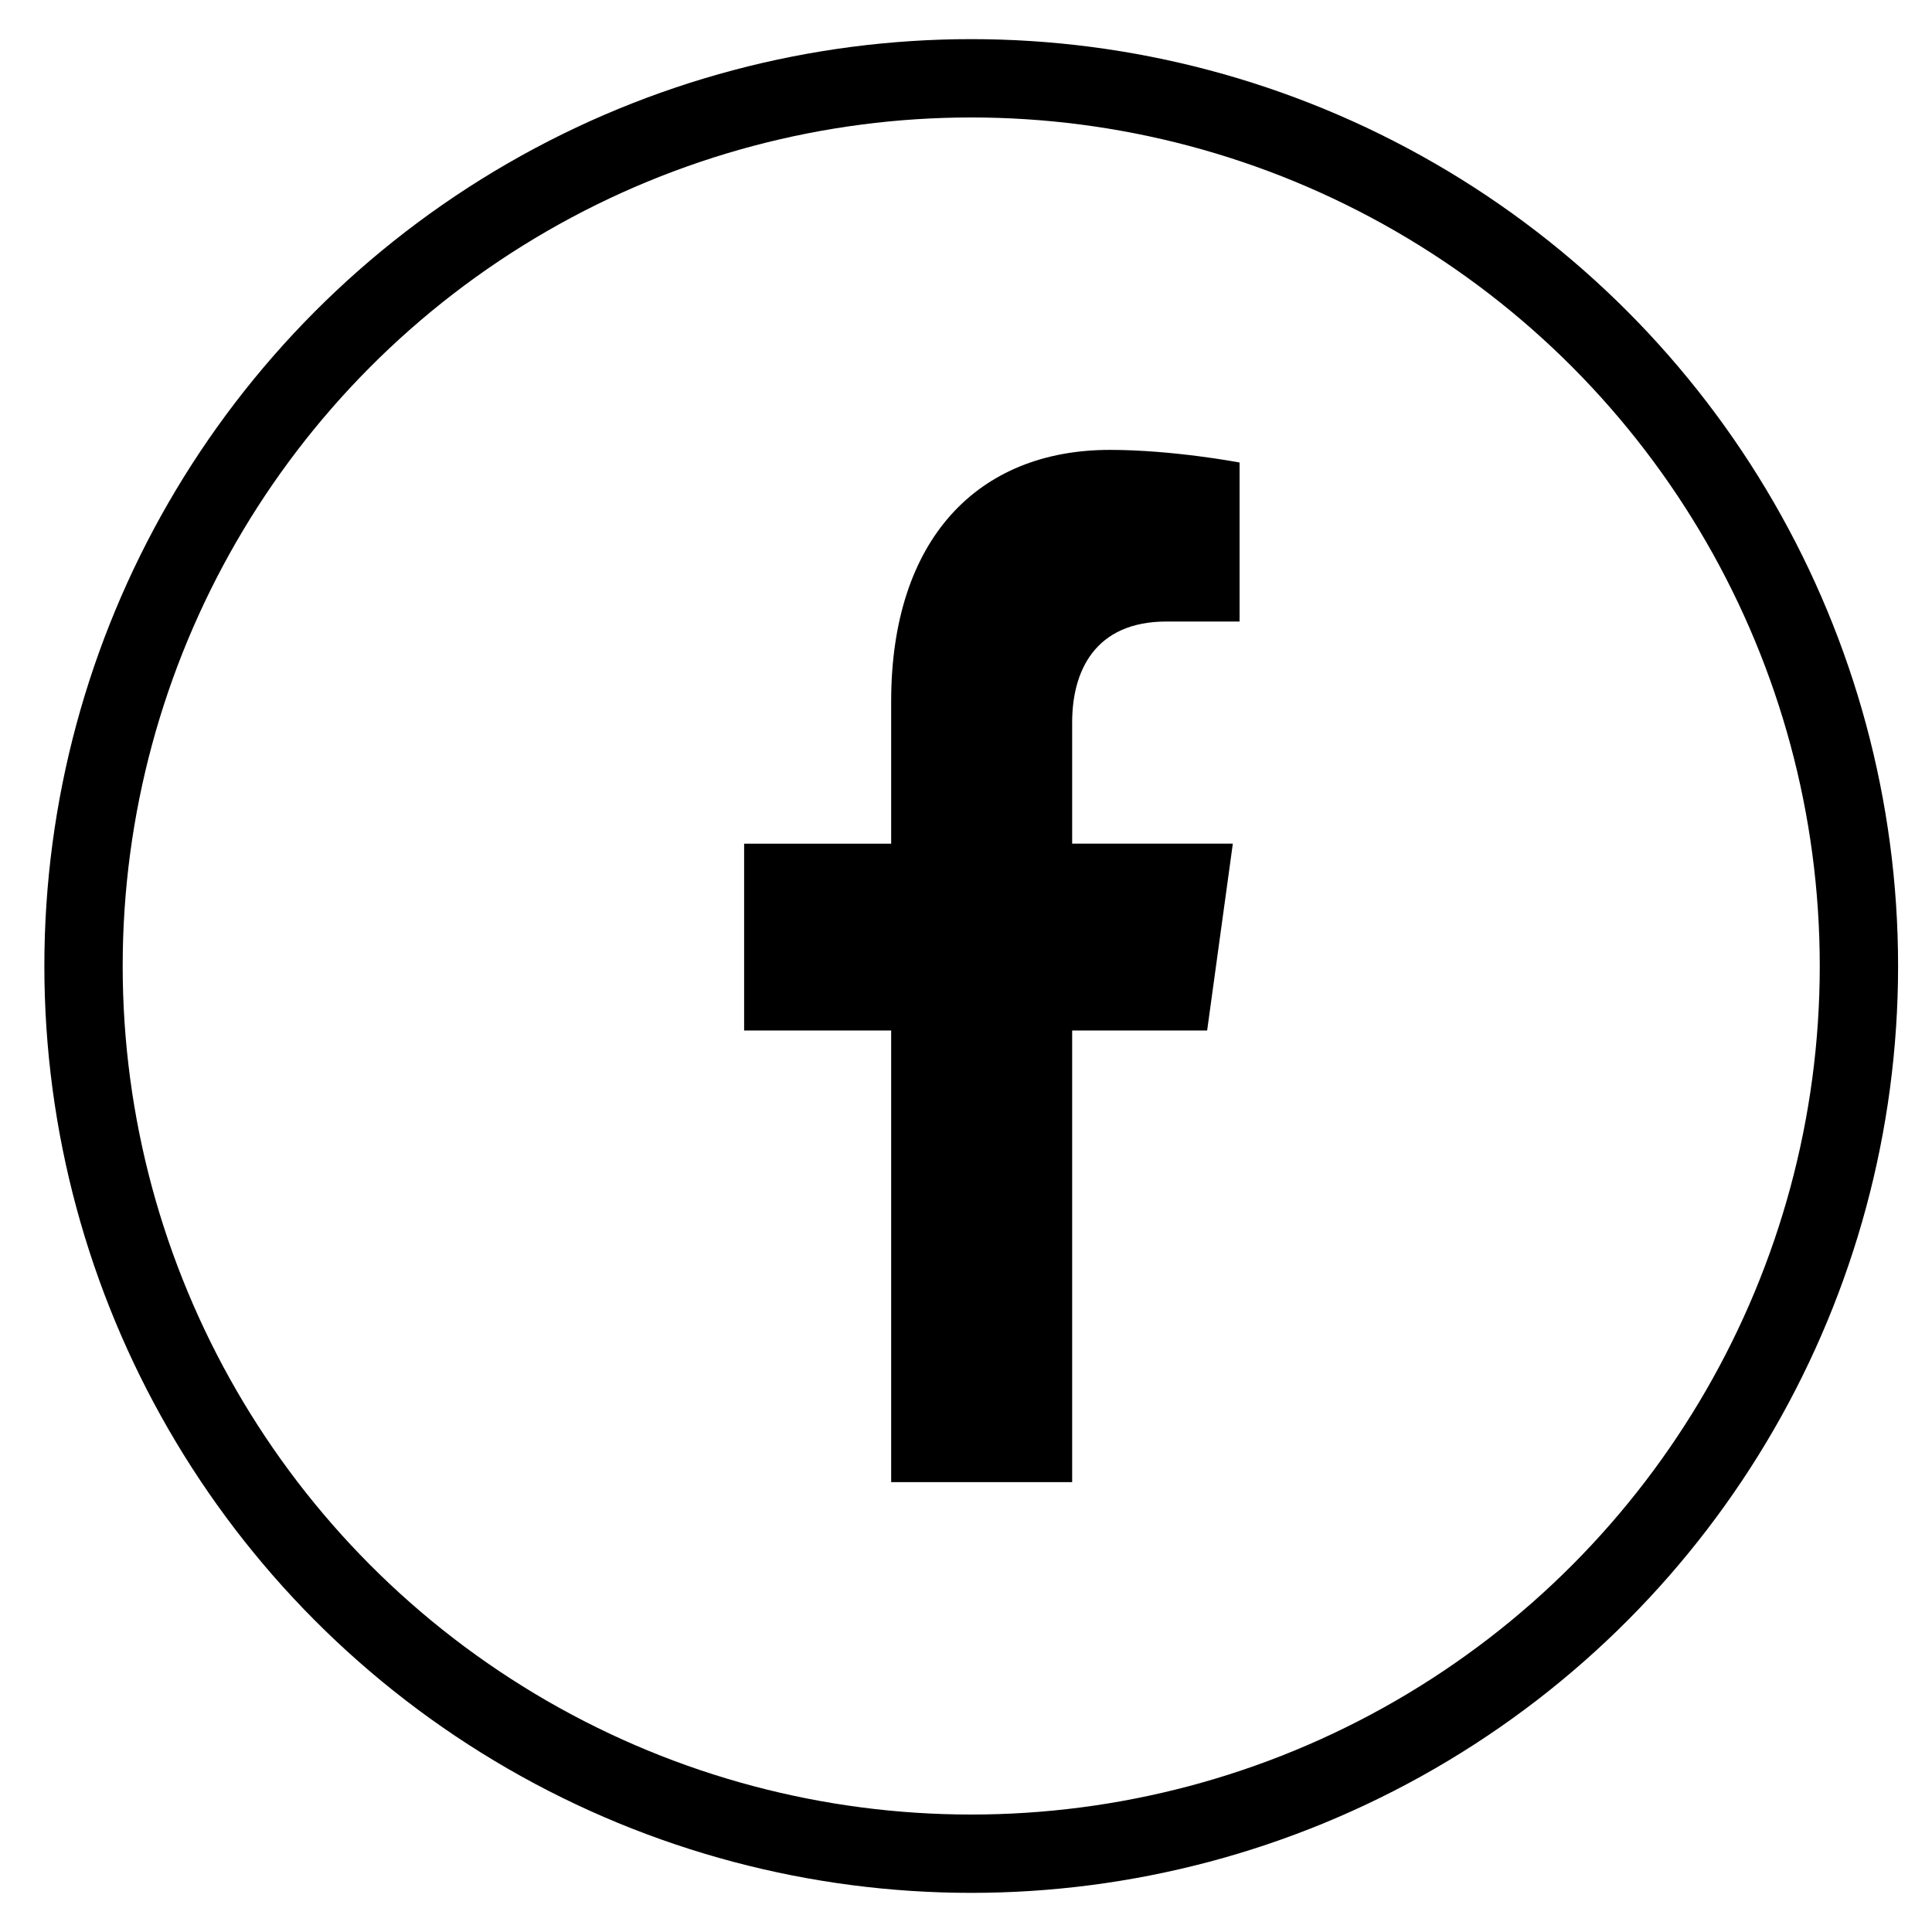 <?xml version="1.0" encoding="UTF-8" standalone="no" ?>
<!DOCTYPE svg PUBLIC "-//W3C//DTD SVG 1.1//EN" "http://www.w3.org/Graphics/SVG/1.1/DTD/svg11.dtd">
<svg xmlns="http://www.w3.org/2000/svg" xmlns:xlink="http://www.w3.org/1999/xlink" version="1.1" width="1080" height="1080" viewBox="0 0 1080 1080" xml:space="preserve">
<desc>Created with Fabric.js 5.2.4</desc>
<defs>
</defs>
<g transform="matrix(1 0 0 1 540 540)" id="8fde56a0-25a9-4efd-af95-db32d9b5095f"  >
<rect style="stroke: none; stroke-width: 1; stroke-dasharray: none; stroke-linecap: butt; stroke-dashoffset: 0; stroke-linejoin: miter; stroke-miterlimit: 4; fill: rgb(255,255,255); fill-rule: nonzero; opacity: 1; visibility: hidden;" vector-effect="non-scaling-stroke"  x="-540" y="-540" rx="0" ry="0" width="1080" height="1080" />
</g>
<g transform="matrix(1 0 0 1 540 540)" id="b9b20a23-efed-4cc2-8aab-bd06c10c054a"  >
</g>
<g transform="matrix(29.19 0 0 29.19 540 540)"  >
<g style=""   >
		<g transform="matrix(1 0 0 1 0.1 0)"  >
<circle style="stroke: rgb(0,0,0); stroke-width: 1.5; stroke-dasharray: none; stroke-linecap: butt; stroke-dashoffset: 0; stroke-linejoin: miter; stroke-miterlimit: 4; fill: none; fill-rule: nonzero; opacity: 1;" vector-effect="non-scaling-stroke"  cx="0" cy="0" r="17" />
</g>
		<g transform="matrix(1 0 0 1 0.5 0)"  >
<path style="stroke: none; stroke-width: 1; stroke-dasharray: none; stroke-linecap: butt; stroke-dashoffset: 0; stroke-linejoin: miter; stroke-miterlimit: 4; fill: rgb(0,0,0); fill-rule: nonzero; opacity: 1;" vector-effect="non-scaling-stroke"  transform=" translate(-19, -18.5)" d="M 23.118 19.735 L 23.61 16.157 L 20.533 16.157 L 20.533 13.836 C 20.533 12.858 20.963 11.903 22.341 11.903 L 23.739 11.903 L 23.739 8.858 C 23.739 8.858 22.471 8.616 21.257 8.616 C 18.723 8.616 17.067 10.33 17.067 13.431 L 17.067 16.158 L 14.251 16.158 L 14.251 19.735 L 17.067 19.735 L 17.067 28.384 L 20.533 28.384 L 20.533 19.735 L 23.118 19.735 Z" stroke-linecap="round" />
</g>
</g>
</g>
</svg>